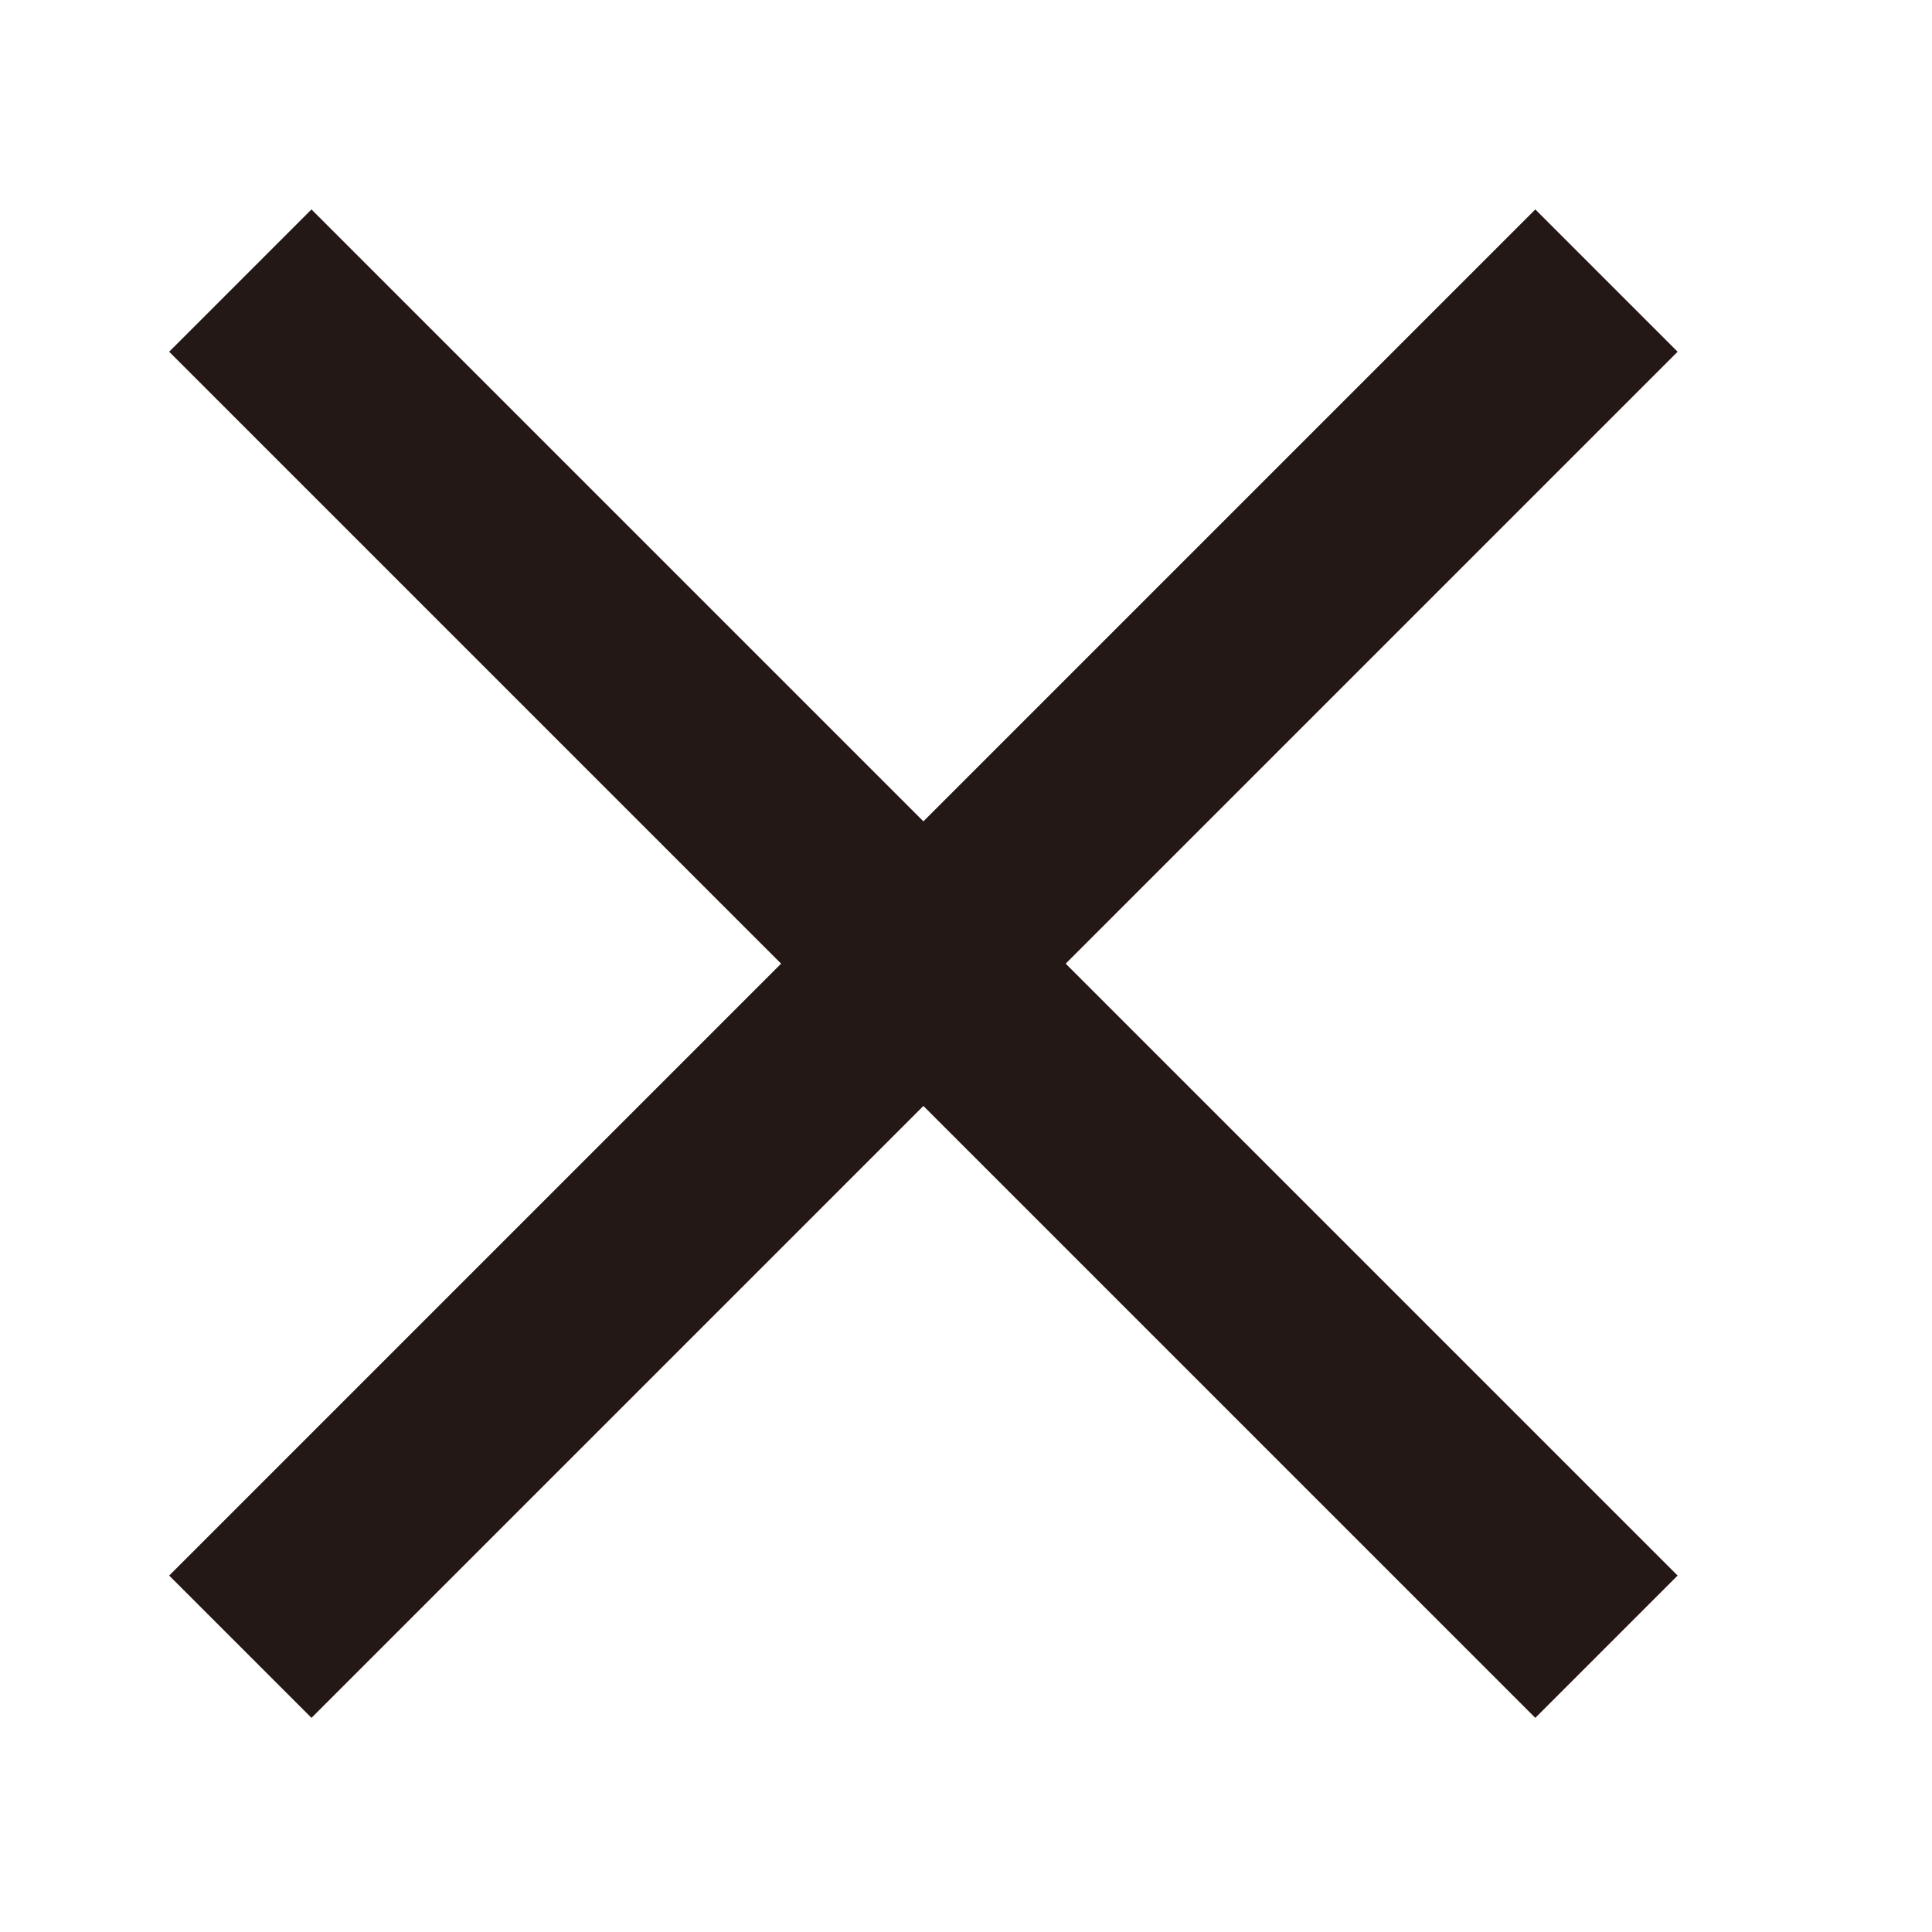<?xml version="1.0" encoding="UTF-8"?>
<svg width="48px" height="48px" viewBox="0 0 48 48" version="1.1" xmlns="http://www.w3.org/2000/svg" xmlns:xlink="http://www.w3.org/1999/xlink">
    <!-- Generator: Sketch 46.2 (44496) - http://www.bohemiancoding.com/sketch -->
    <title>Group Copy 4</title>
    <desc>Created with Sketch.</desc>
    <defs></defs>
    <g id="Page-1" stroke="none" stroke-width="1" fill="none" fill-rule="evenodd">
        <g id="Artboard-2" transform="translate(-426, -151)">
            <g id="Group-Copy-4" transform="translate(450, 175) rotate(-90) translate(-450, -175) translate(426, 151)">
                <g id="Group-64">
                    <rect id="Rectangle-36-Copy-5" x="0" y="0" width="48" height="48"></rect>
                </g>
            </g>
            <path d="M446.588,172.088 L425.088,172.088 L425.088,177.088 L446.588,177.088 L446.588,198.588 L451.588,198.588 L451.588,177.088 L473.088,177.088 L473.088,172.088 L451.588,172.088 L451.588,150.588 L446.588,150.588 L446.588,172.088 Z" id="Combined-Shape" fill="#231815" transform="translate(448.588, 174.588) rotate(-315) translate(-448.588, -174.588) "></path>
        </g>
    </g>
</svg>